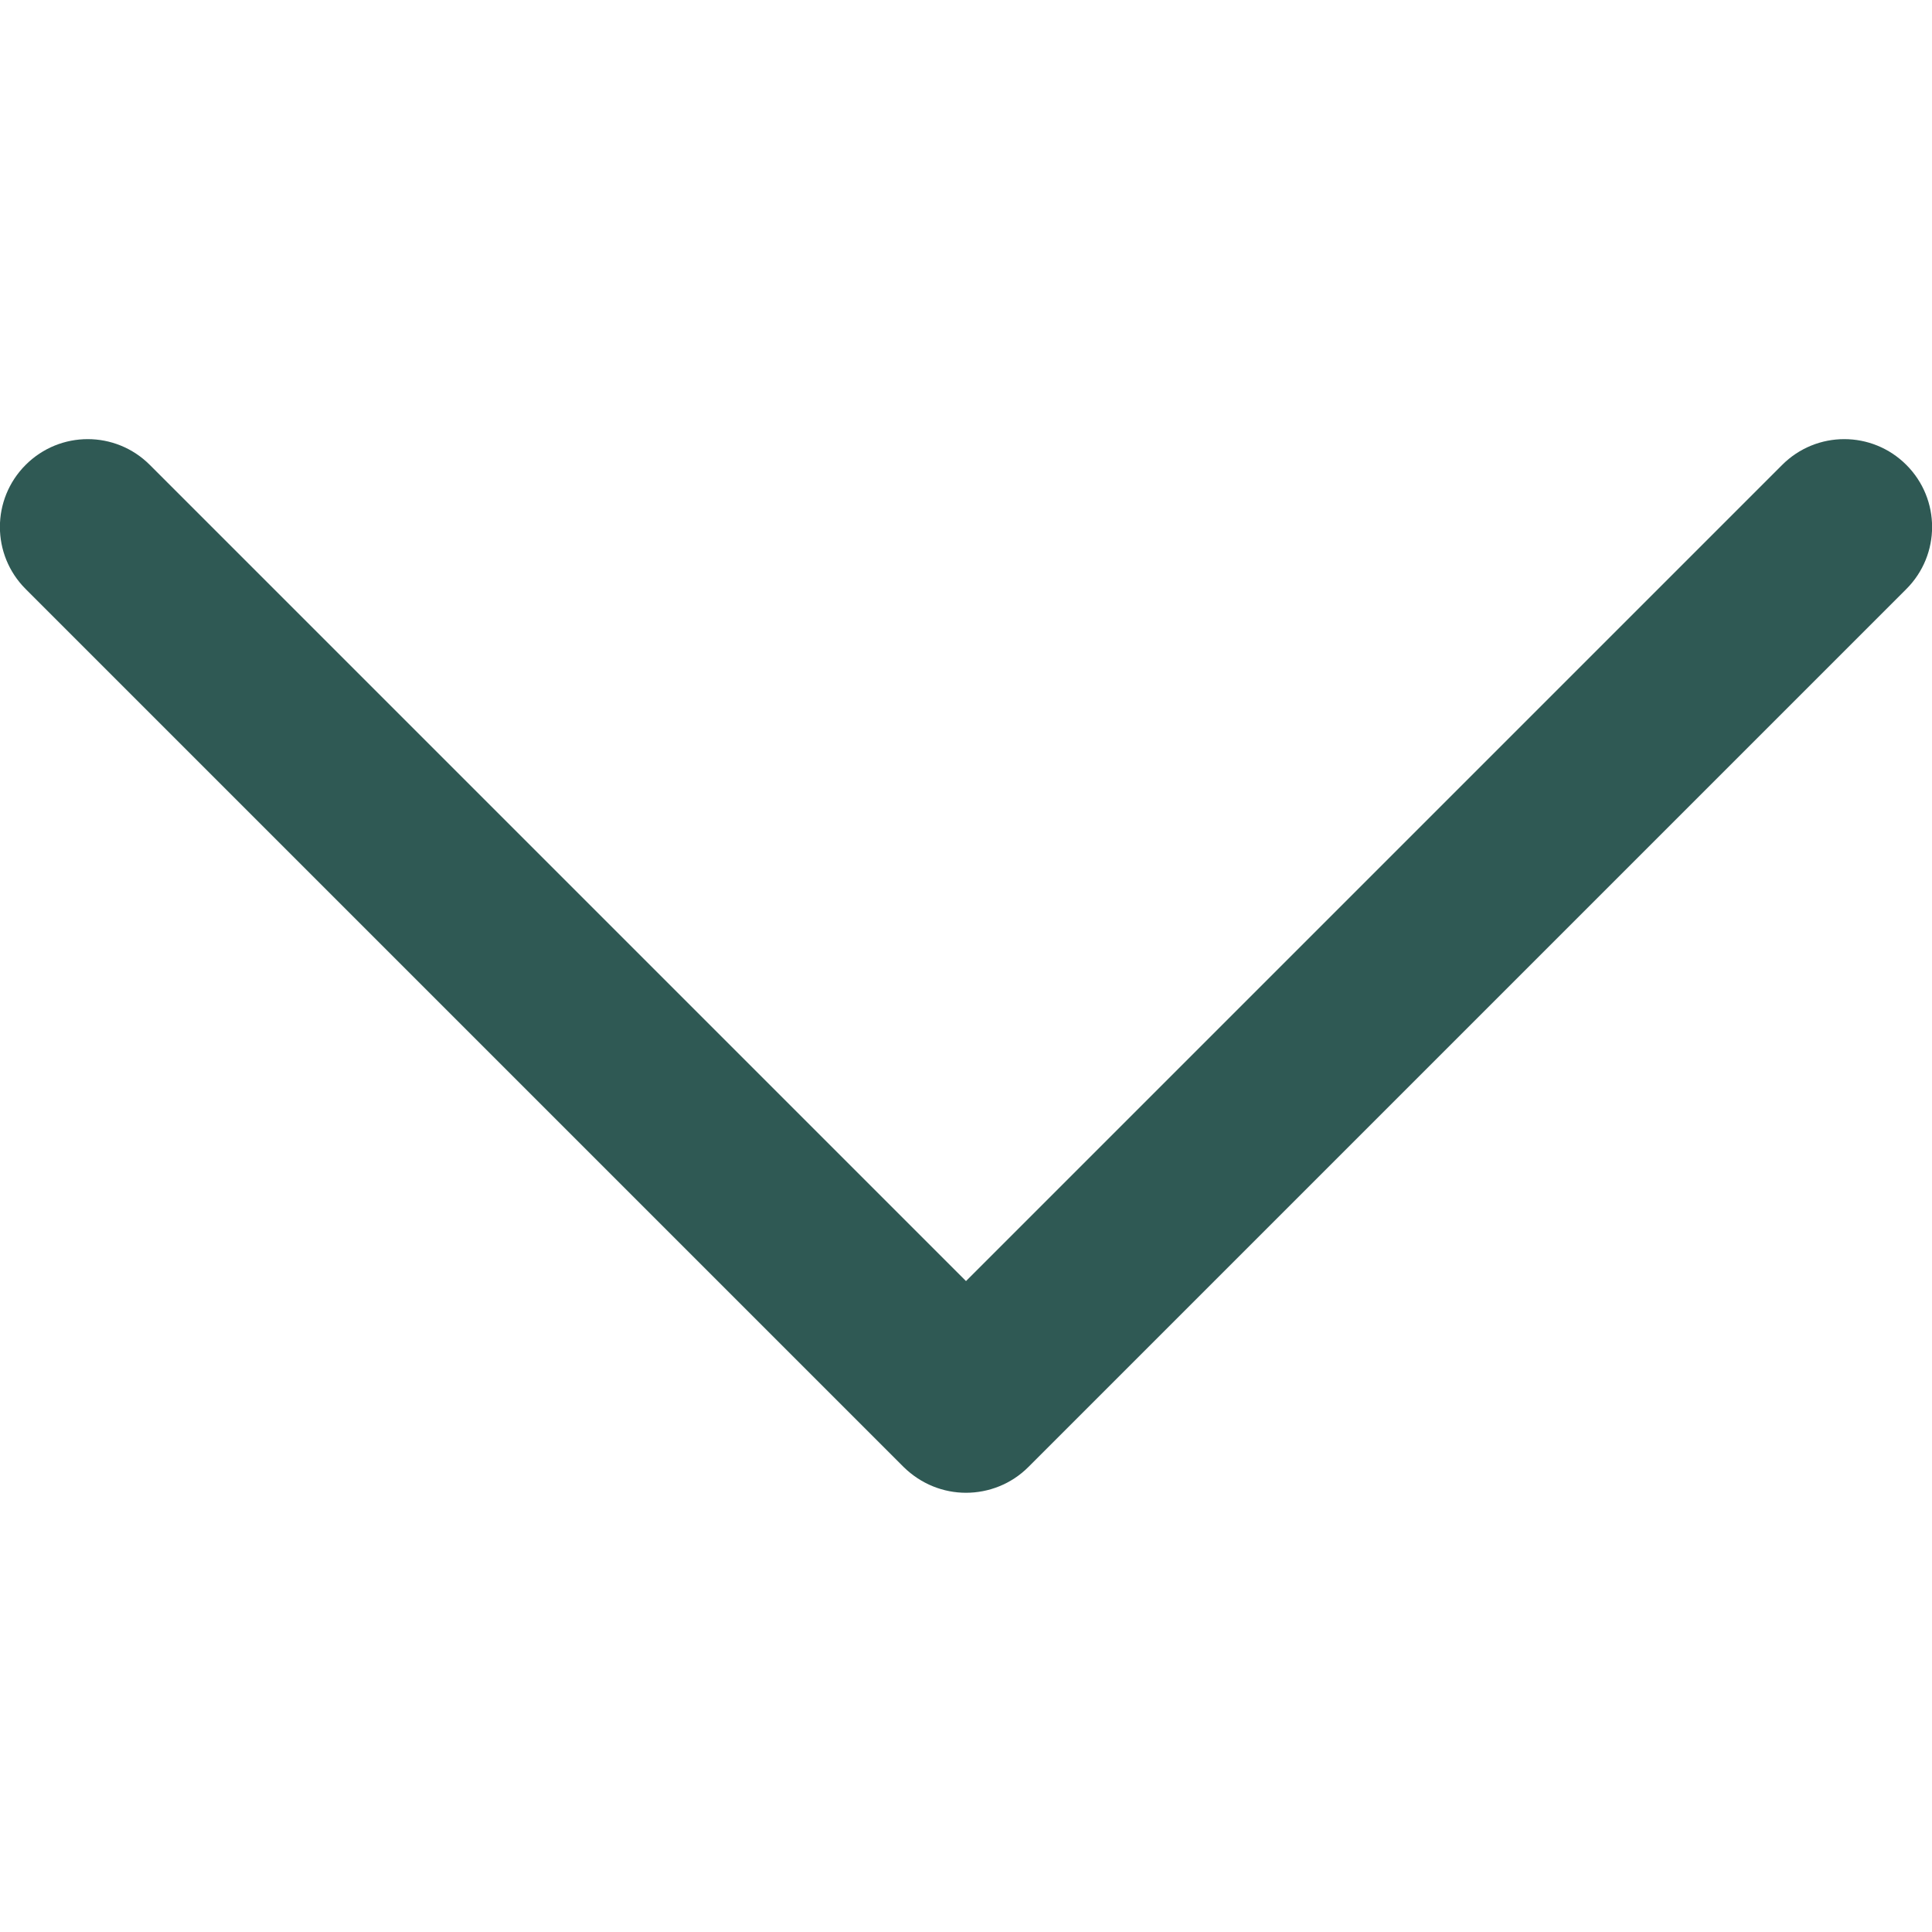<?xml version="1.0" encoding="UTF-8"?>
<svg id="Layer_1" xmlns="http://www.w3.org/2000/svg" version="1.1" viewBox="0 0 512 512">
  <!-- Generator: Adobe Illustrator 29.4.0, SVG Export Plug-In . SVG Version: 2.1.0 Build 152)  -->
  <defs>
    <style>
      .st0 {
        fill: #2f5954;
      }
    </style>
  </defs>
  <path id="Down_Arrow" class="st0" d="M256,395.6c-6,0-11.9-2.3-16.5-6.8L6.8,156.1c-9.1-9.1-9.1-23.8,0-32.9s23.8-9.1,32.9,0l216.3,216.3,216.3-216.3c9.1-9.1,23.8-9.1,32.9,0s9.1,23.8,0,32.9l-232.7,232.7c-4.5,4.5-10.5,6.8-16.5,6.8h0Z"/>
</svg>